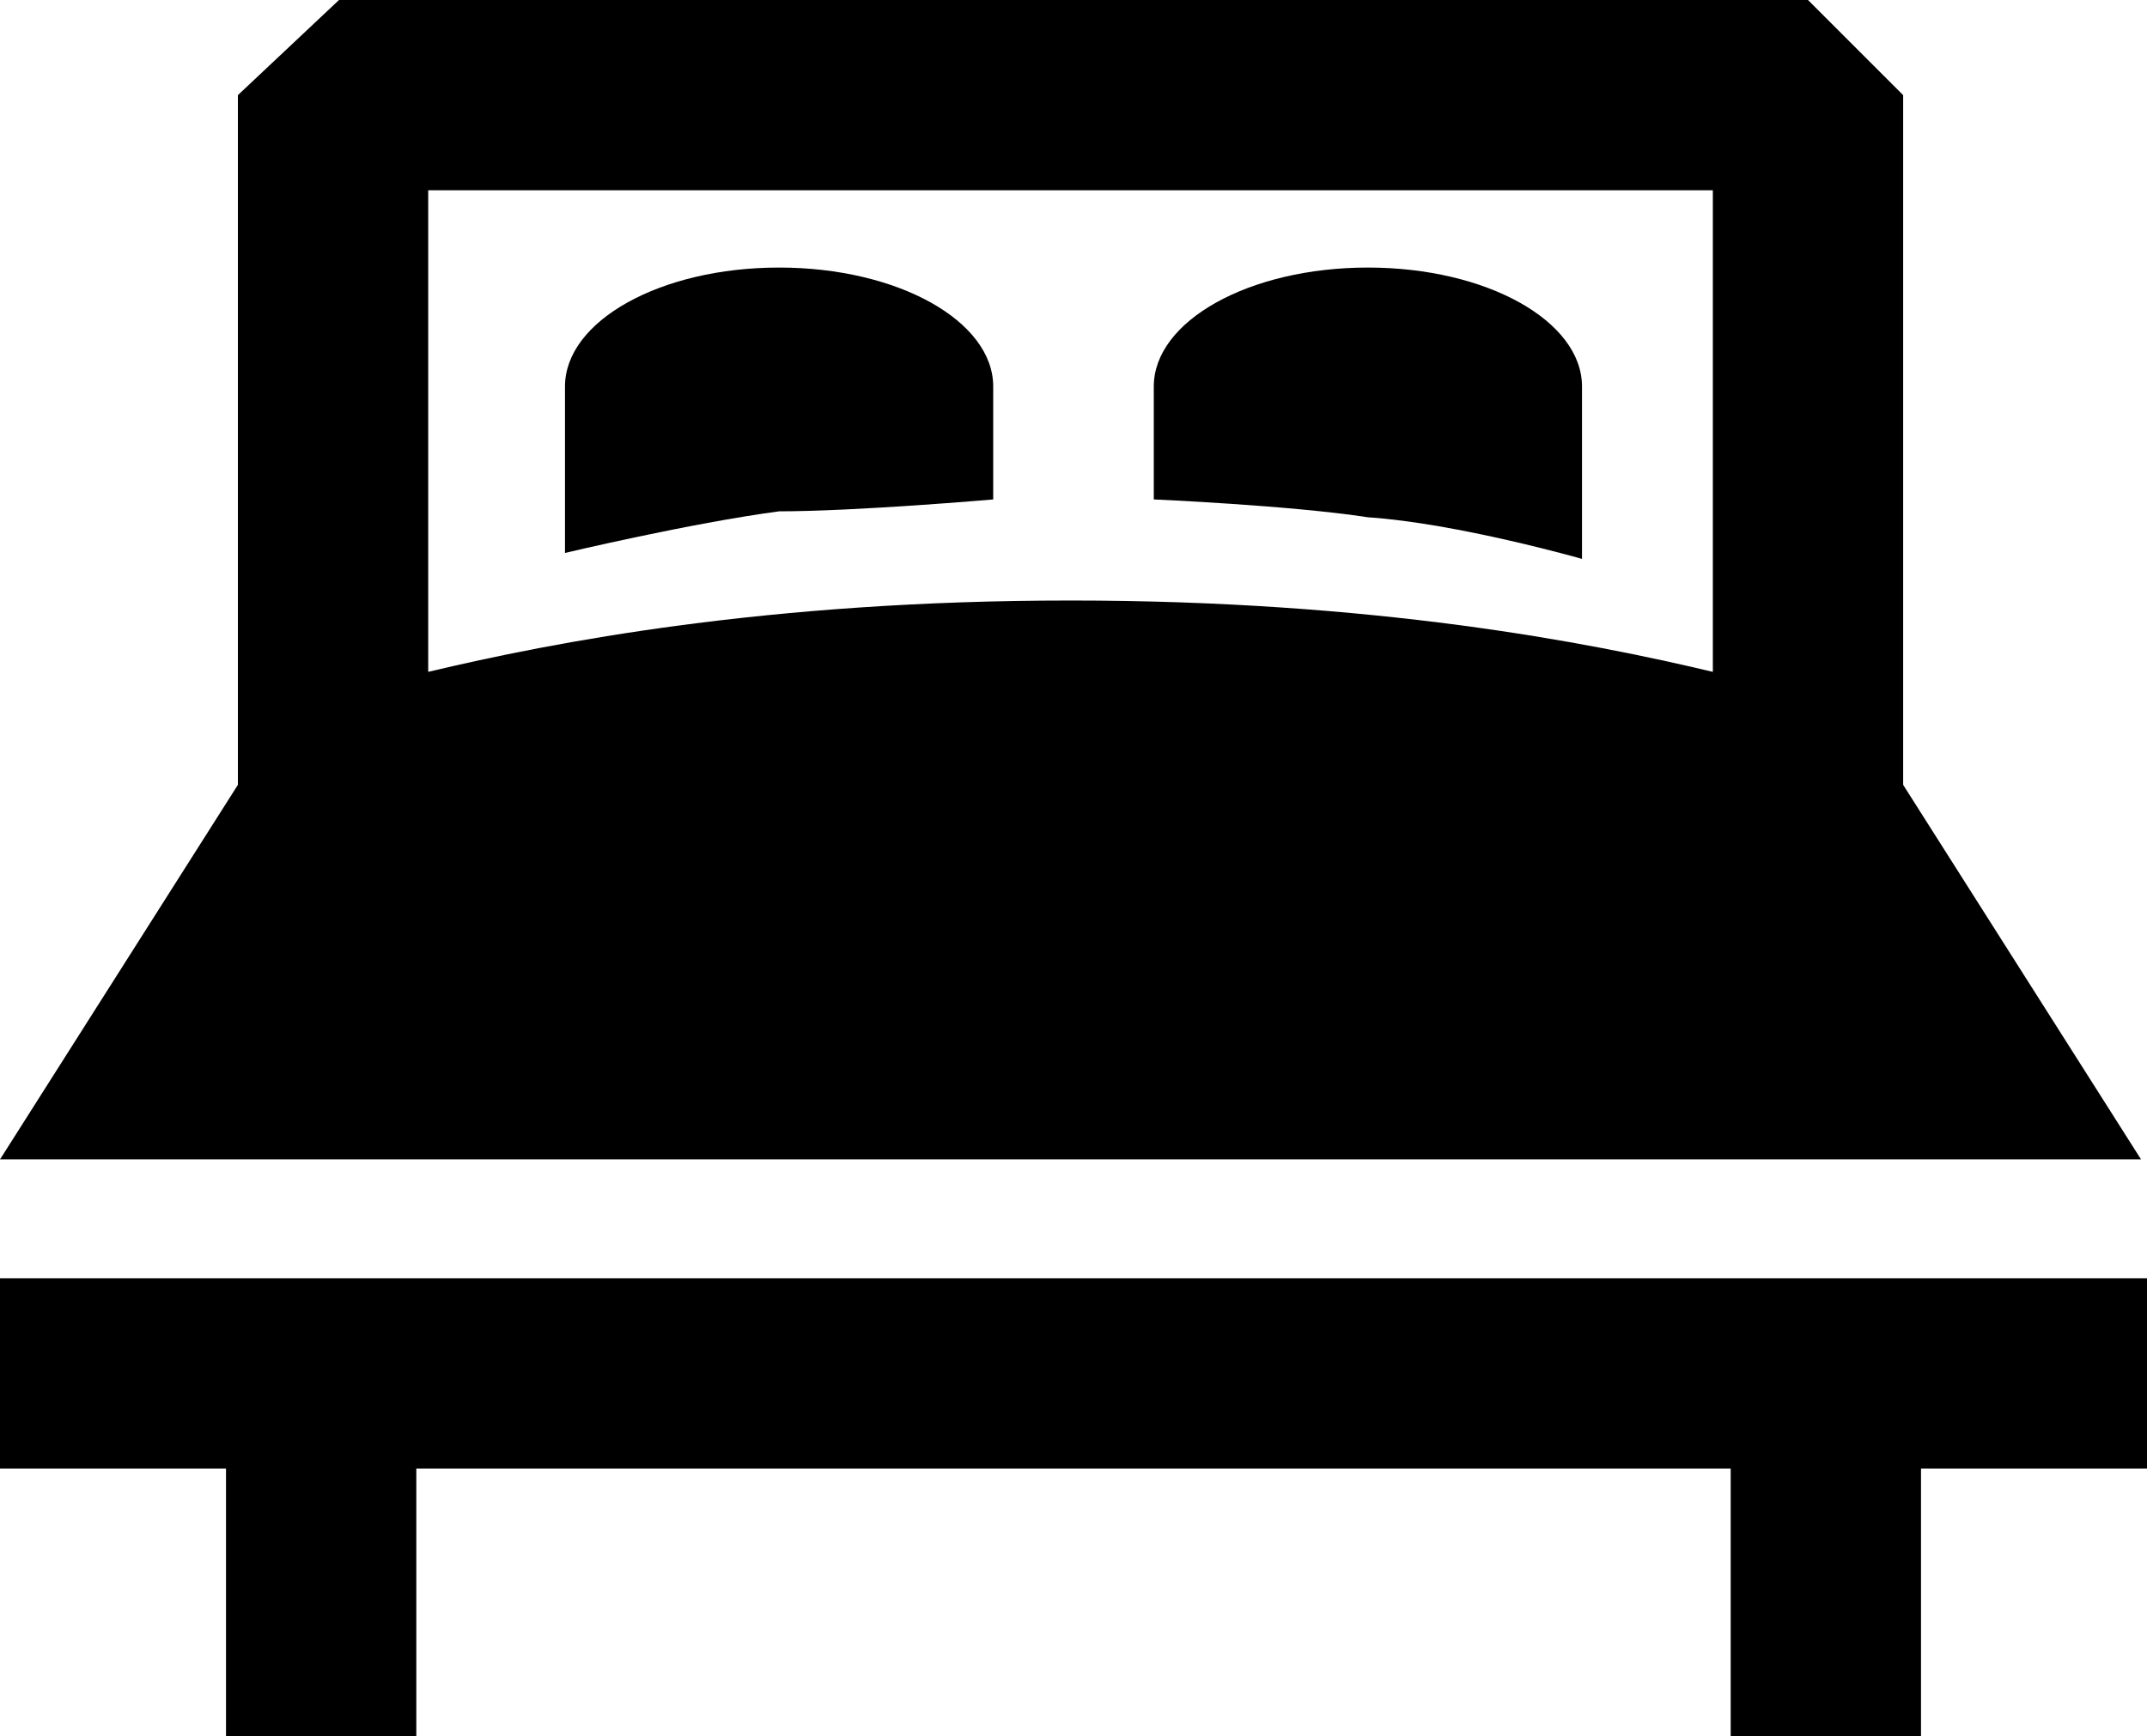 <?xml version="1.0" encoding="utf-8"?>
<!-- Generator: Adobe Illustrator 27.6.1, SVG Export Plug-In . SVG Version: 6.00 Build 0)  -->
<svg version="1.1" id="Capa_1" xmlns="http://www.w3.org/2000/svg" xmlns:xlink="http://www.w3.org/1999/xlink" x="0px" y="0px"
	 viewBox="0 0 36.1 29.2" style="enable-background:new 0 0 36.1 29.2;" xml:space="preserve">
<path d="M36,19.5l-4-6.3V1.6L30.4,0H5.7L4,1.6v11.6l-4,6.3H36z M28.8,3.2v8.1c-2.1-0.5-5.7-1.2-10.8-1.2c-5.1,0-8.7,0.7-10.8,1.2
	V3.2H28.8z"/>
<polygon points="0,21.5 0,24.7 3.8,24.7 3.8,29.2 7,29.2 7,24.7 29.1,24.7 29.1,29.2 32.3,29.2 32.3,24.7 36.1,24.7 36.1,21.5 "/>
<path d="M16.7,8.4V6.5c0-1.1-1.6-2-3.6-2c-2,0-3.6,0.9-3.6,2v2.8c0,0,2.1-0.5,3.6-0.7C14.4,8.6,16.7,8.4,16.7,8.4"/>
<path d="M26.6,9.4V6.5c0-1.1-1.6-2-3.6-2c-2,0-3.6,0.9-3.6,2v1.9c0,0,2.3,0.1,3.6,0.3C24.5,8.8,26.6,9.4,26.6,9.4"/>
</svg>
